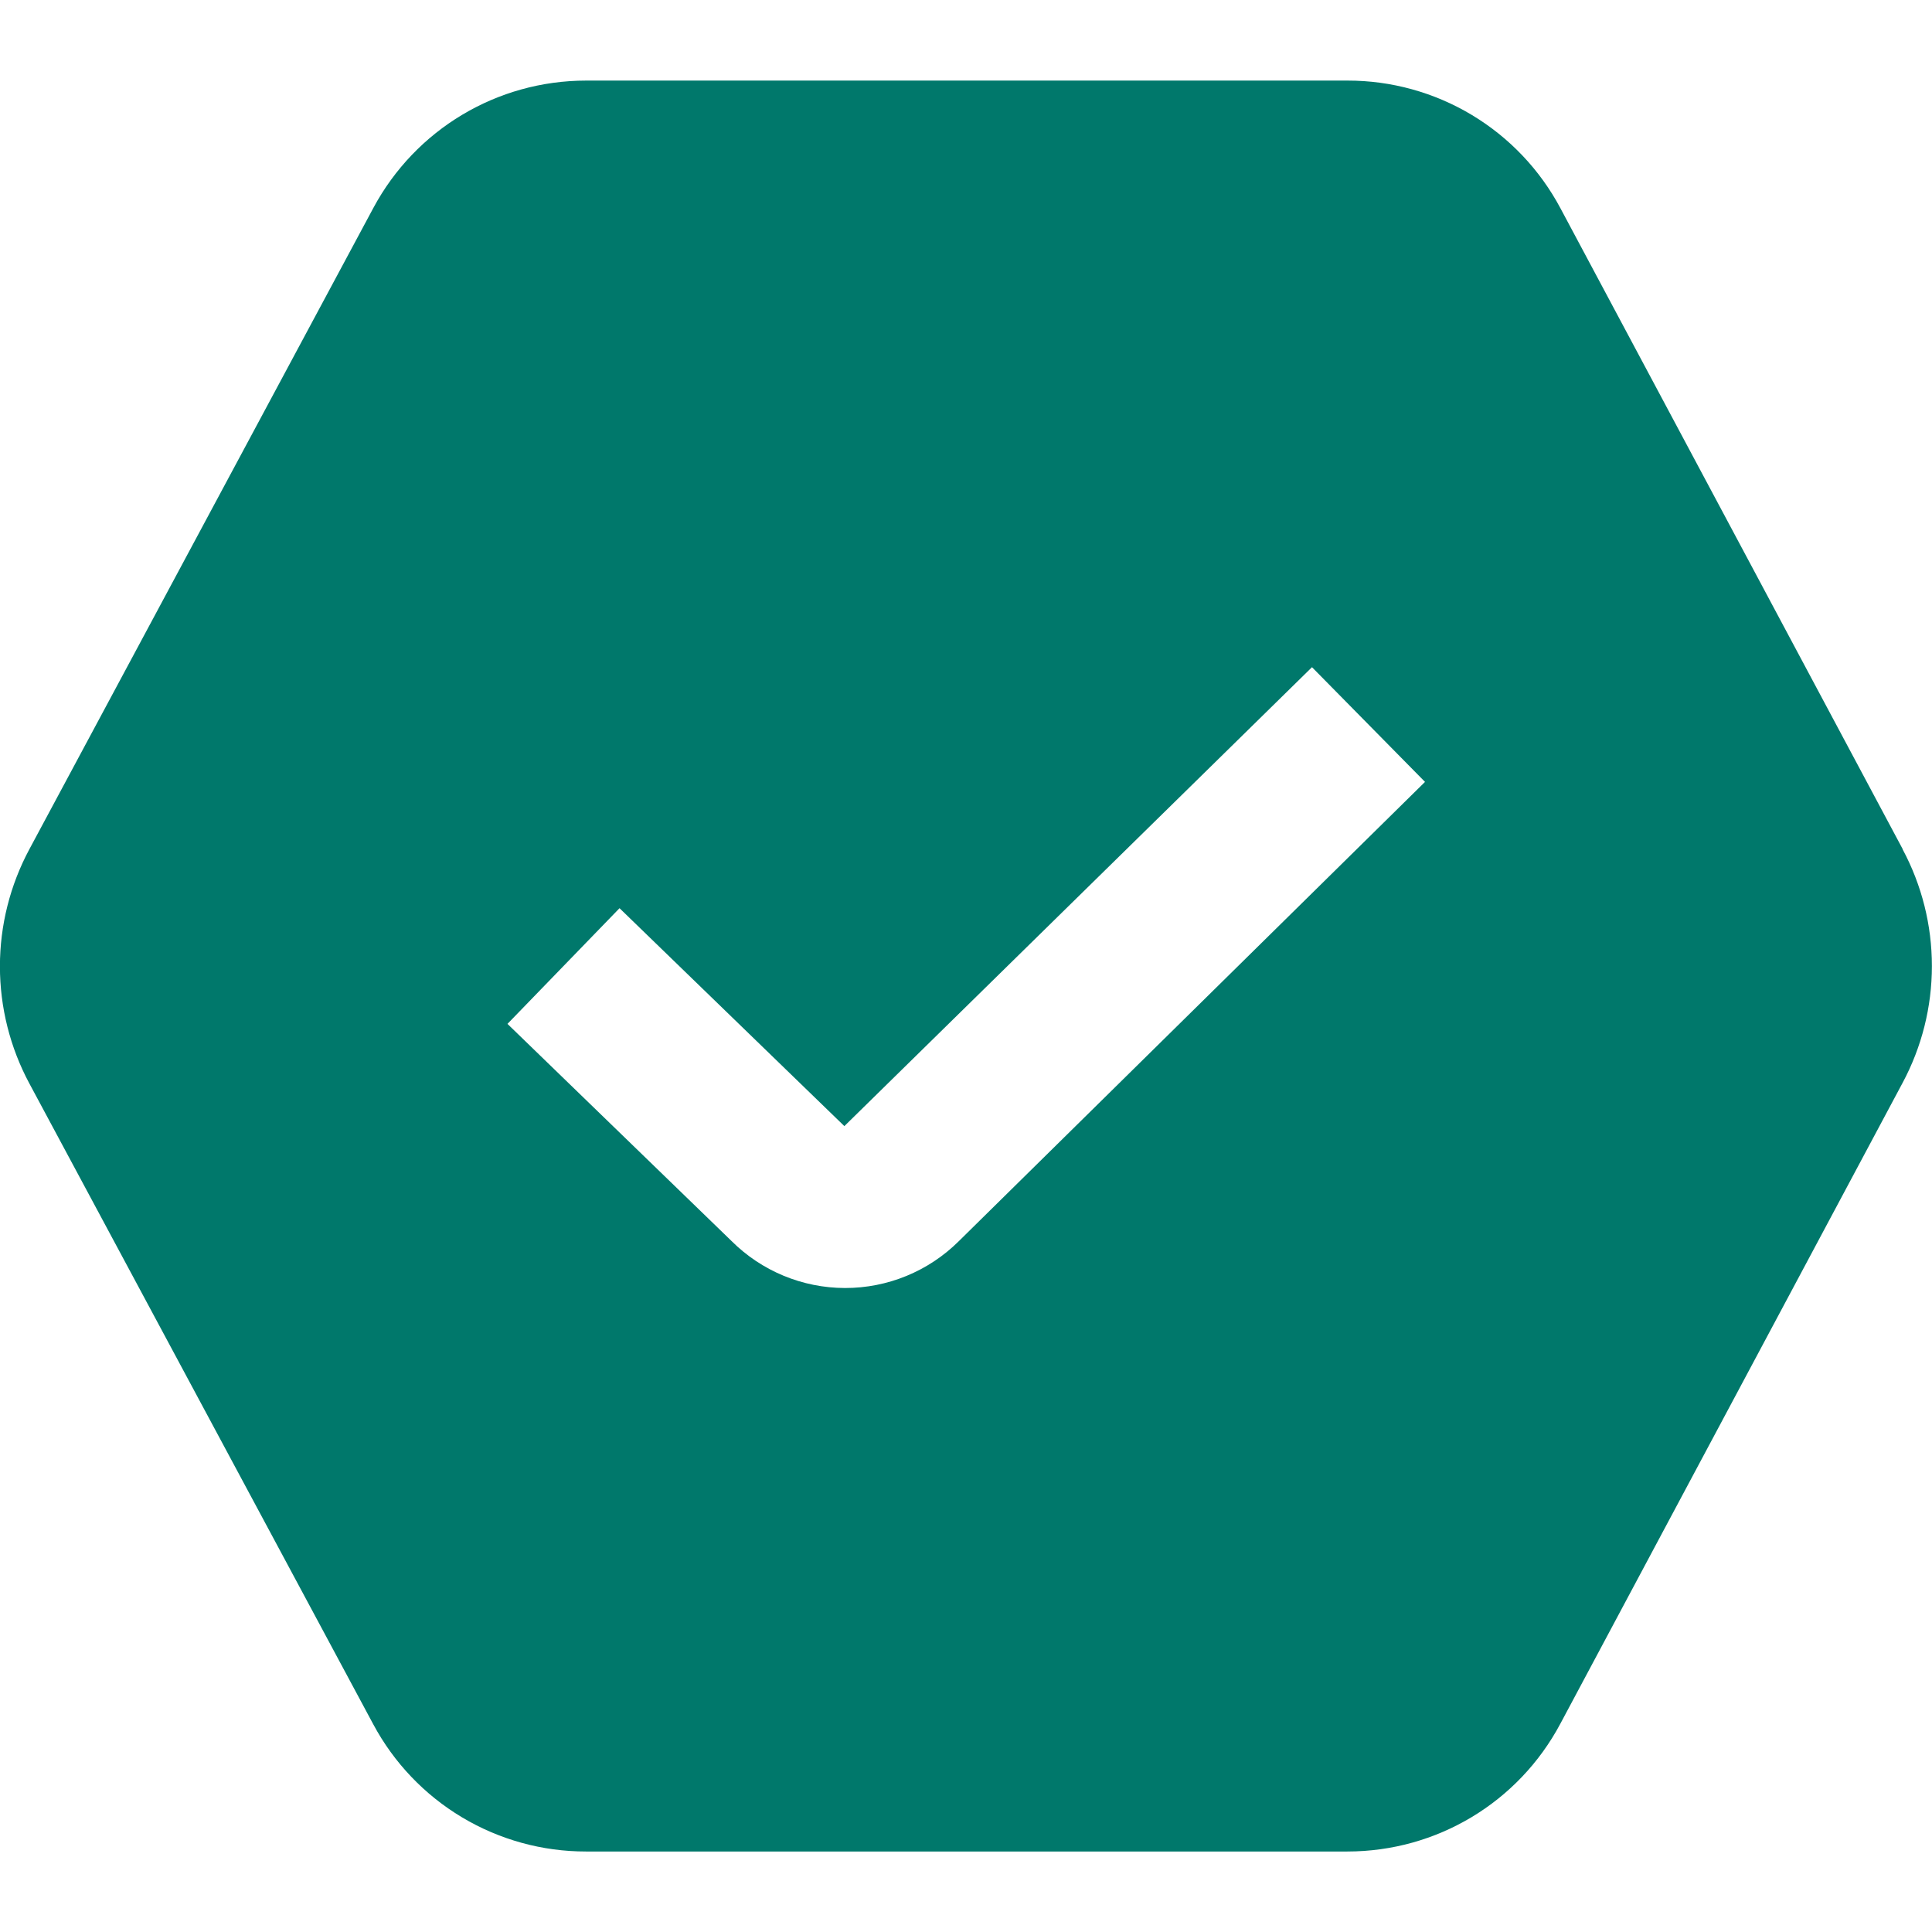 <?xml version="1.0" encoding="UTF-8"?> <svg xmlns="http://www.w3.org/2000/svg" width="512" height="512" viewBox="0 0 512 512" fill="none"> <g clip-path="url(#clip0_772_32)"> <path d="M504.256 225.067L413.547 55.211C408.099 44.973 399.966 36.413 390.022 30.448C380.077 24.484 368.695 21.34 357.099 21.355H155.349C131.733 21.355 110.123 34.283 98.944 55.104L7.787 225.045C2.661 234.592 -0.021 245.26 -0.021 256.096C-0.021 266.932 2.661 277.6 7.787 287.147L98.901 456.917C104.362 467.127 112.494 475.66 122.43 481.605C132.365 487.549 143.729 490.682 155.307 490.667H357.056C380.736 490.667 402.368 477.696 413.504 456.811L504.213 286.955C509.308 277.436 511.973 266.807 511.973 256.011C511.973 245.215 509.308 234.585 504.213 225.067H504.256ZM254.059 328.96C246.045 336.907 235.211 341.357 223.925 341.337C212.639 341.317 201.82 336.829 193.835 328.853L134.485 271.339L164.181 240.683L223.765 298.432L347.691 176.811L377.643 207.211L254.059 328.96Z" fill="#00786B"></path> </g> <defs> <clipPath id="clip0_772_32"> <rect width="512" height="512" fill="white"></rect> </clipPath> </defs> </svg> 